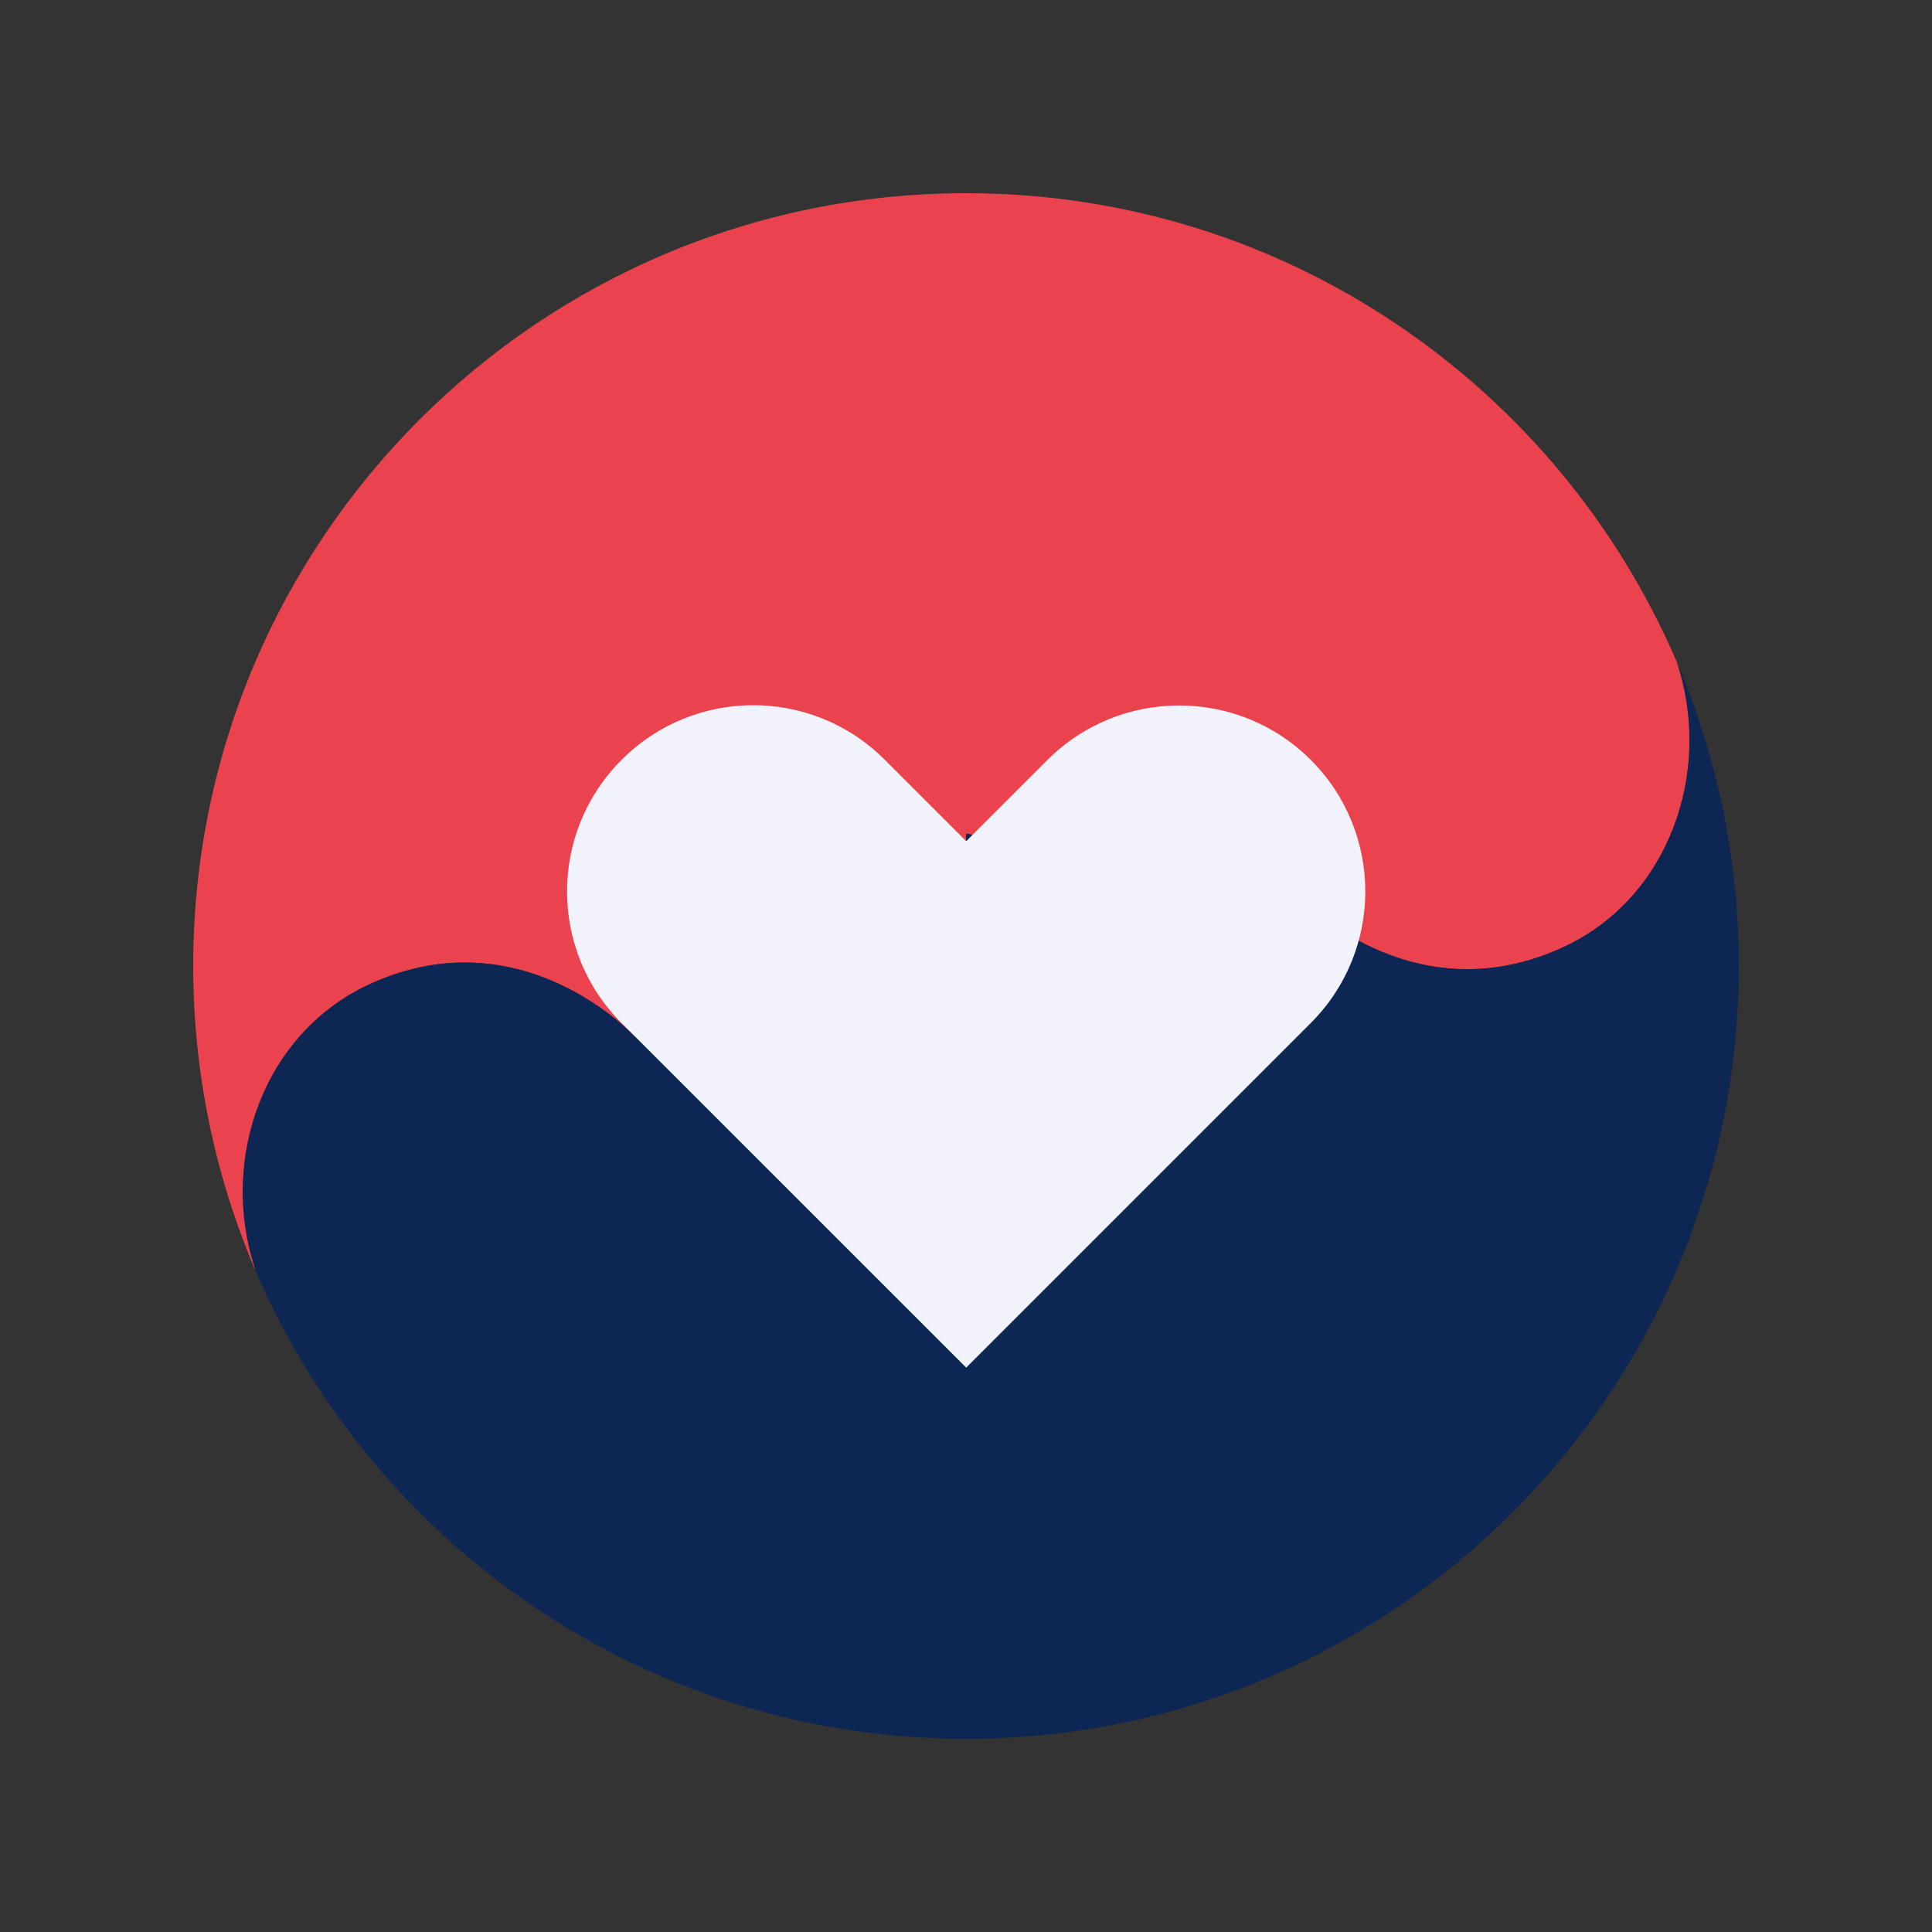 <svg width="50" height="50" viewBox="0 0 50 50" fill="none" xmlns="http://www.w3.org/2000/svg">
<rect x="0" y="0" width="50" height="50" fill="#333333" stroke="none"/>
<path d="M40.456 24.514C36.499 26.341 33.577 23.178 33.577 23.178L25.005 21.574V28.426L16.424 26.822C16.424 26.822 13.501 23.65 9.553 25.477C6.818 26.742 5.668 30.012 6.604 32.837C6.604 32.837 6.604 32.846 6.595 32.846C5.57 30.431 5 27.785 5 24.995C5 13.955 13.955 5 25.005 5C33.265 5 40.349 10.008 43.405 17.154C44.341 19.997 43.182 23.258 40.456 24.514Z" fill="#EA434D"/>
<path d="M45 24.996C45 36.045 36.045 45 25.004 45C16.744 45 9.651 39.992 6.595 32.846C6.604 32.846 6.604 32.837 6.604 32.837C5.668 30.012 6.818 26.742 9.553 25.477C13.501 23.65 16.423 26.822 16.423 26.822L25.004 28.426V21.574L33.576 23.178C33.576 23.178 36.499 26.341 40.455 24.514C43.182 23.258 44.34 19.997 43.405 17.163C44.43 19.569 45 22.215 45 24.996Z" fill="#0E2654"/>
<path d="M33.924 26.475L25.005 35.394L16.085 26.475C14.205 24.595 14.205 21.547 16.085 19.667C17.965 17.778 21.022 17.778 22.902 19.667L25.005 21.77L27.108 19.667C28.988 17.787 32.044 17.787 33.924 19.667C35.804 21.547 35.804 24.595 33.924 26.475Z" fill="#F2F2FA"/>
</svg>
